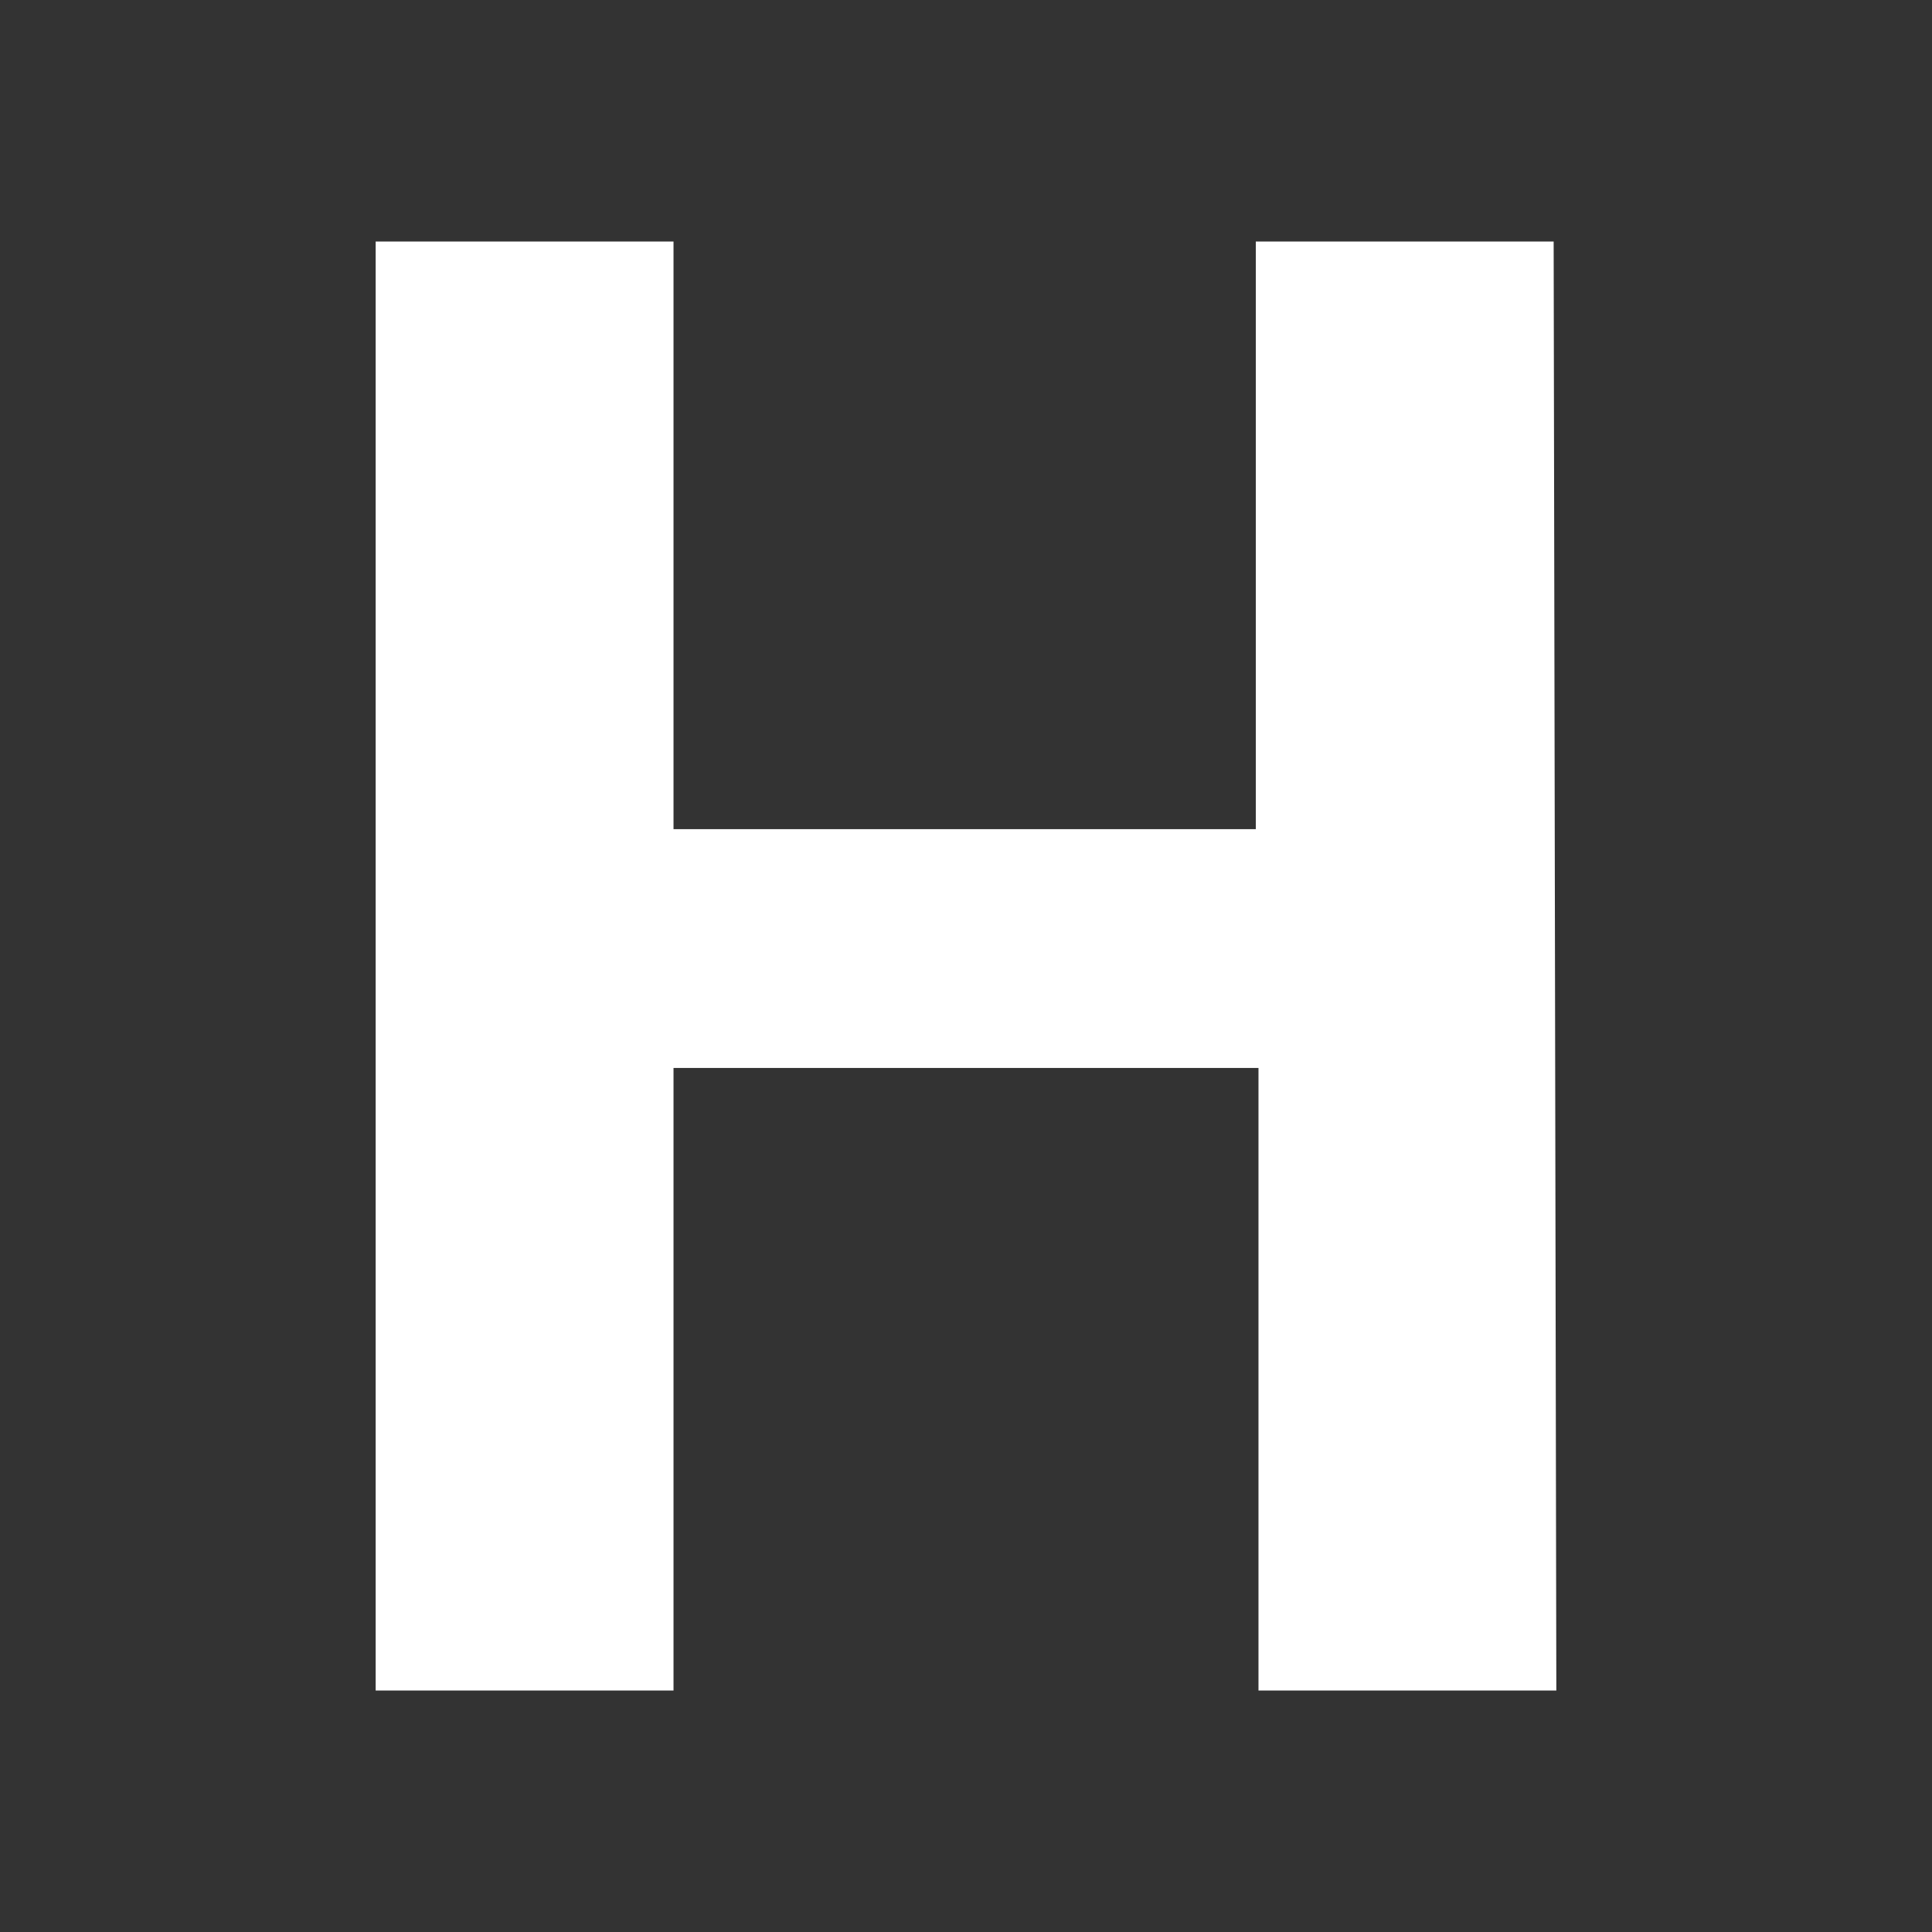 <svg width="72" height="72" viewBox="0 0 72 72" fill="none" xmlns="http://www.w3.org/2000/svg">
<rect x="0" y="0" width="72" height="72" fill="#333333" stroke="none"/>
<path d="M58 63H46.9V39.8H25.1V63H14V9H25.1V30.9H46.8V9H57.9L58 63Z" fill="white"/>
</svg>
